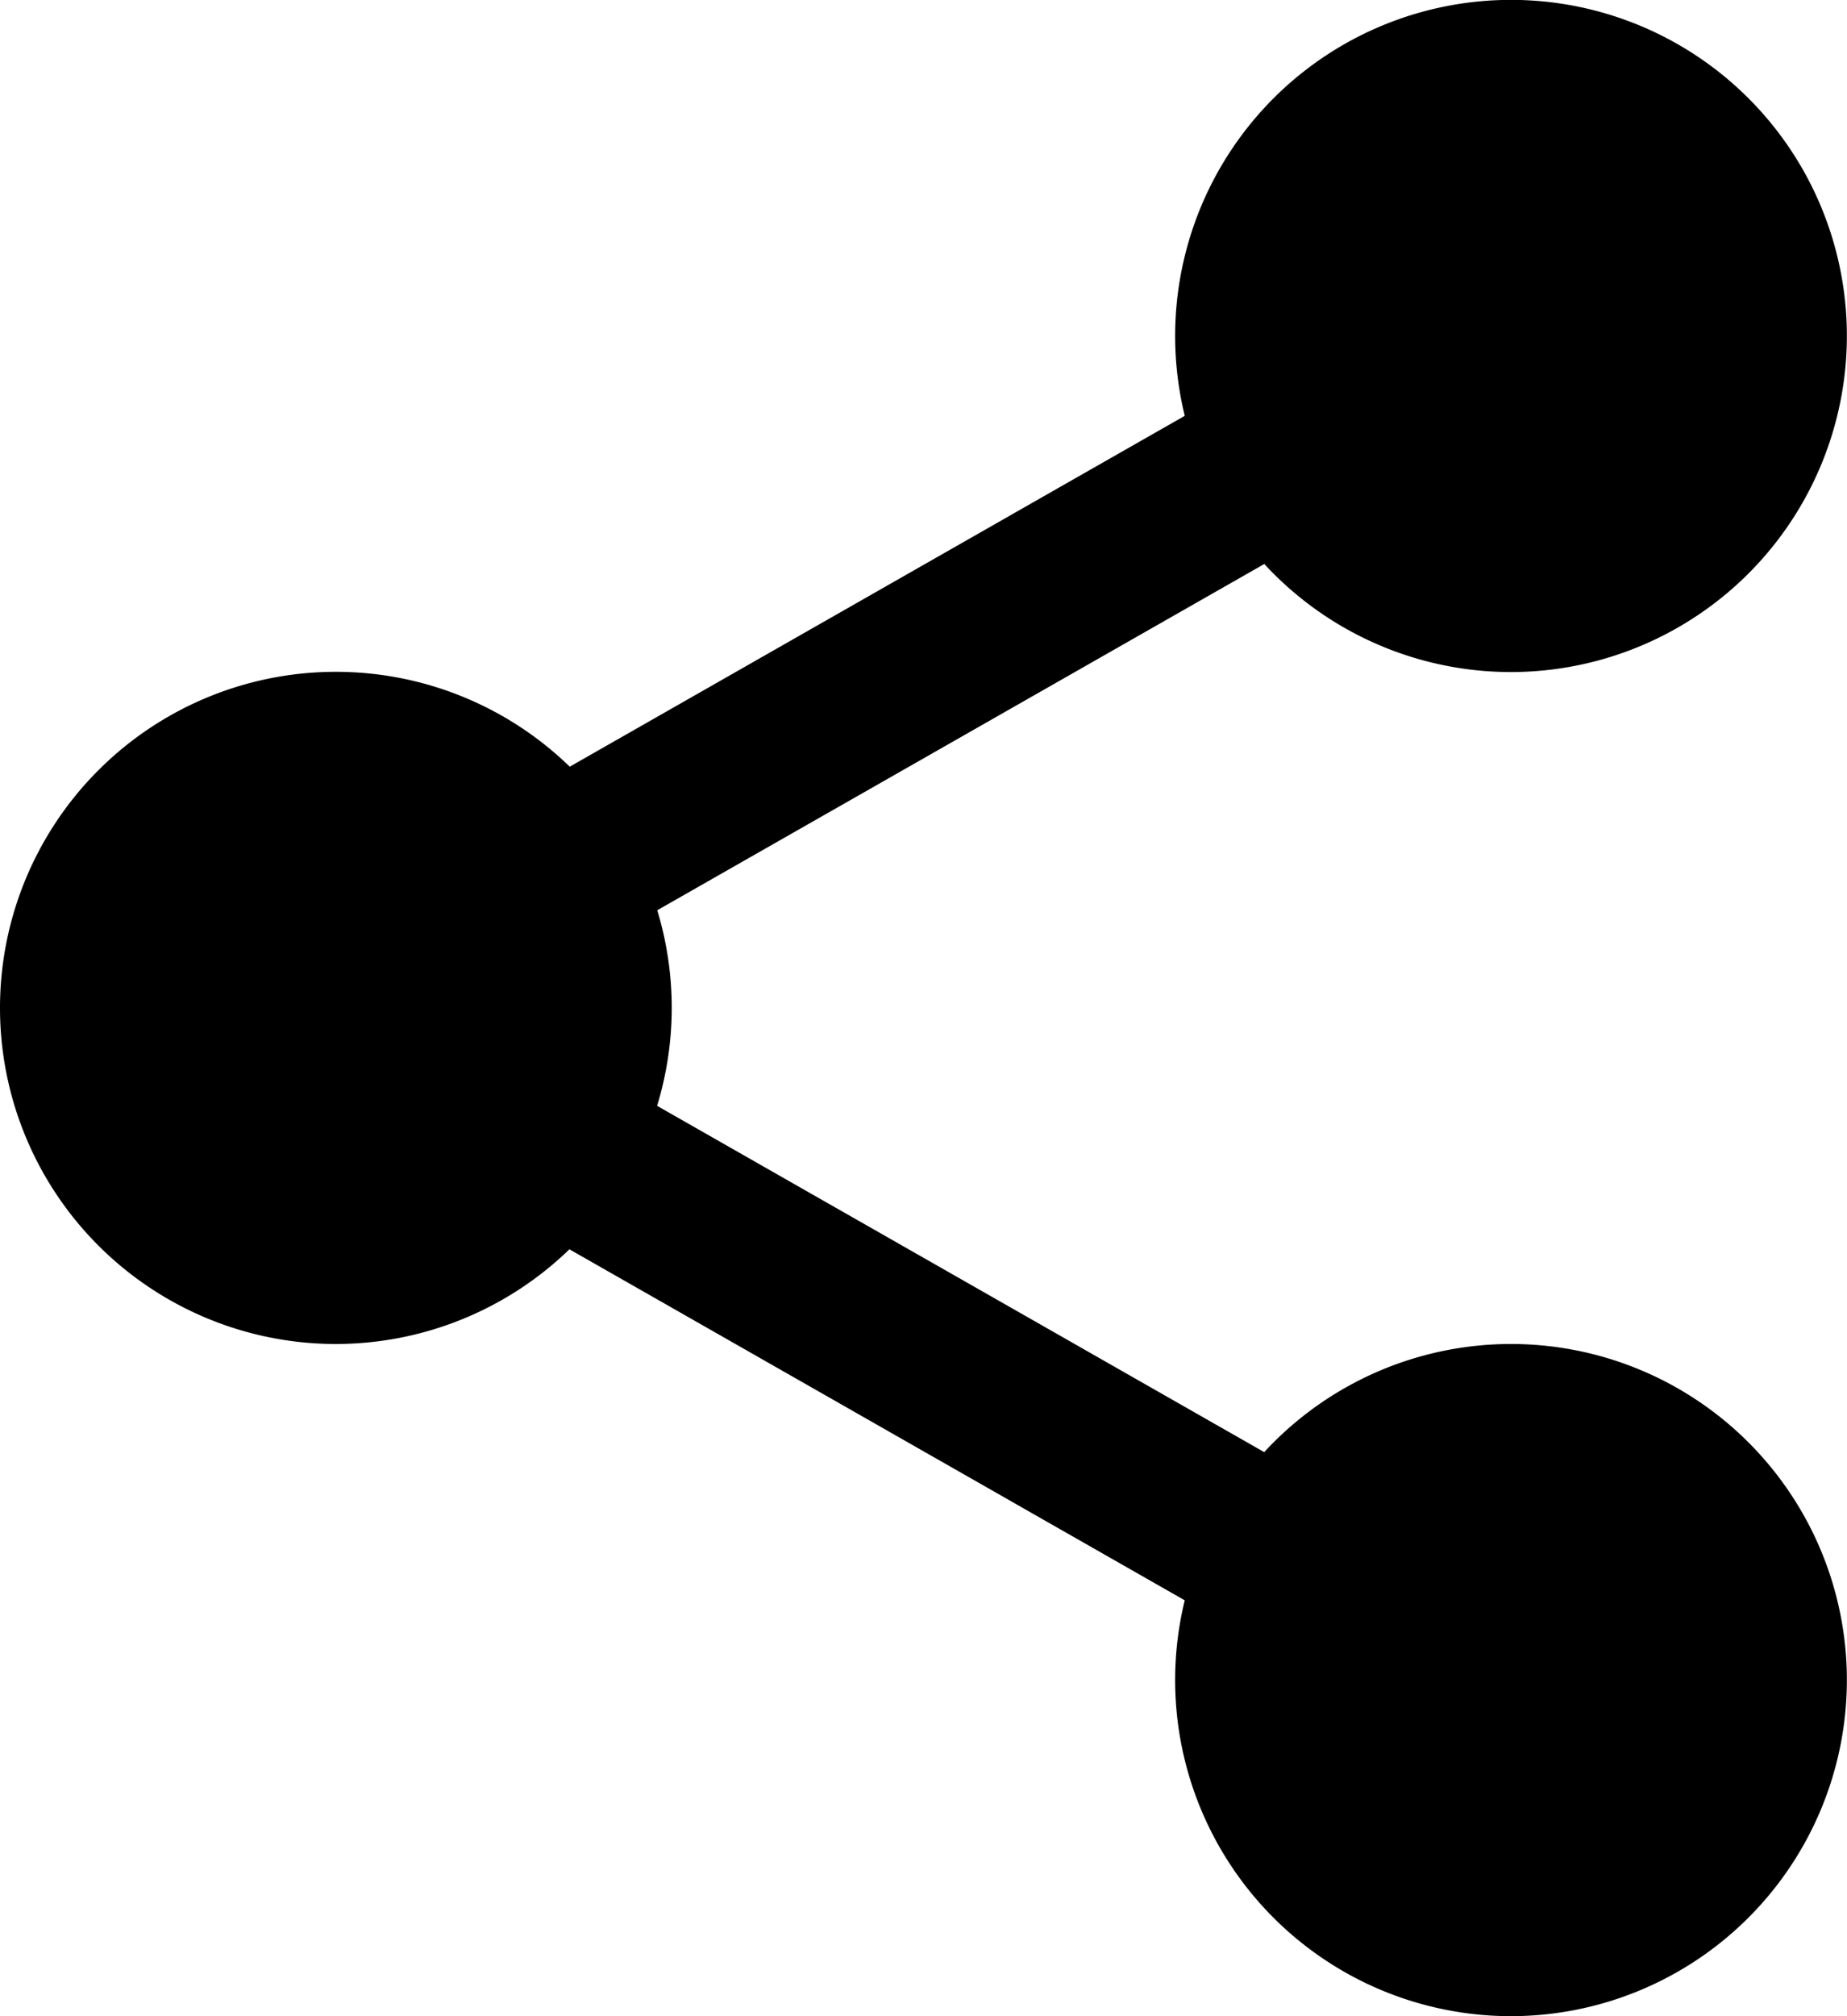 <svg xmlns="http://www.w3.org/2000/svg" width="15.766" height="17.199" viewBox="0 0 15.766 17.199"><path d="M319.326,18.329A2.329,2.329,0,1,1,317,16,2.329,2.329,0,0,1,319.326,18.329Zm0,0" transform="translate(-304.097 -15.463)"/><path d="M301.535,5.733A2.867,2.867,0,1,1,304.4,2.867,2.869,2.869,0,0,1,301.535,5.733Zm0-4.658a1.792,1.792,0,1,0,1.792,1.792A1.794,1.794,0,0,0,301.535,1.075Zm0,0" transform="translate(-288.635)"/><path d="M319.326,359.661A2.329,2.329,0,1,1,317,357.332,2.329,2.329,0,0,1,319.326,359.661Zm0,0" transform="translate(-304.097 -345.328)"/><path d="M301.535,347.065A2.867,2.867,0,1,1,304.4,344.2,2.869,2.869,0,0,1,301.535,347.065Zm0-4.658a1.792,1.792,0,1,0,1.792,1.792A1.794,1.794,0,0,0,301.535,342.407Zm0,0" transform="translate(-288.635 -329.866)"/><path d="M20.658,189a2.329,2.329,0,1,1-2.329-2.329A2.329,2.329,0,0,1,20.658,189Zm0,0" transform="translate(-15.463 -180.397)"/><path d="M2.867,176.4a2.867,2.867,0,1,1,2.867-2.867A2.869,2.869,0,0,1,2.867,176.4Zm0-4.658a1.792,1.792,0,1,0,1.792,1.792A1.794,1.794,0,0,0,2.867,171.743Zm0,0" transform="translate(0 -164.935)"/><path d="M115.066,95.44a.717.717,0,0,1-.355-1.34l6.65-3.791a.717.717,0,1,1,.71,1.246l-6.65,3.791A.712.712,0,0,1,115.066,95.44Zm0,0" transform="translate(-110.507 -87.184)"/><path d="M121.737,271.444a.712.712,0,0,1-.354-.094l-6.65-3.791a.717.717,0,0,1,.71-1.246l6.65,3.791a.717.717,0,0,1-.355,1.34Zm0,0" transform="translate(-110.529 -257.276)"/></svg>